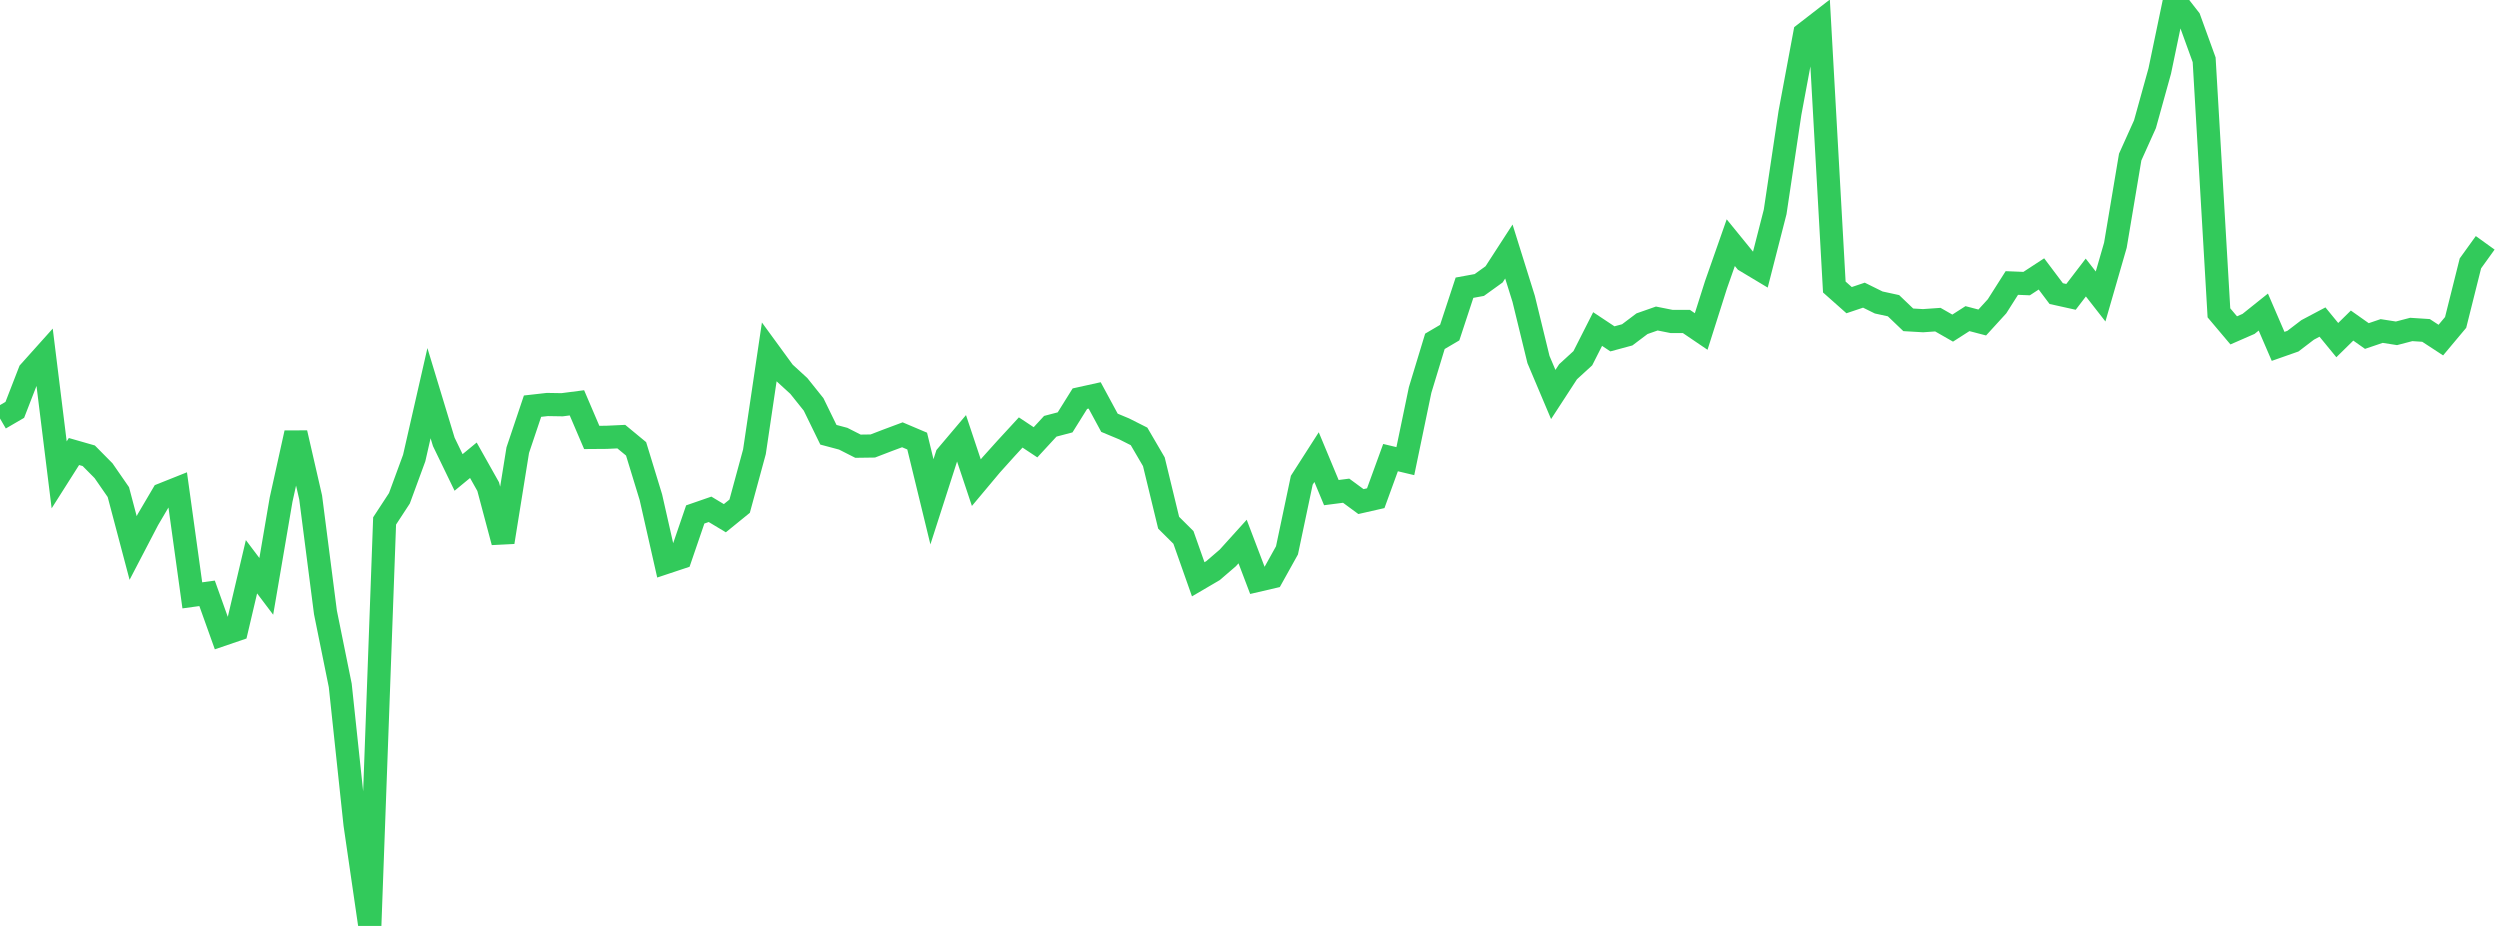 <?xml version="1.0" standalone="no"?><!DOCTYPE svg PUBLIC "-//W3C//DTD SVG 1.1//EN" "http://www.w3.org/Graphics/SVG/1.1/DTD/svg11.dtd"><svg width="135" height="50" viewBox="0 0 135 50" preserveAspectRatio="none" xmlns="http://www.w3.org/2000/svg" xmlns:xlink="http://www.w3.org/1999/xlink"><polyline points="0,22.598 0.799,22.133 1.598,20.074 2.396,19.184 3.195,25.642 3.994,24.382 4.793,24.611 5.592,25.419 6.391,26.573 7.189,29.59 7.988,28.057 8.787,26.699 9.586,26.38 10.385,32.149 11.183,32.04 11.982,34.273 12.781,34 13.58,30.604 14.379,31.663 15.178,26.985 15.976,23.378 16.775,26.861 17.574,33.07 18.373,37.011 19.172,44.517 19.97,50 20.769,28.13 21.568,26.908 22.367,24.734 23.166,21.231 23.964,23.861 24.763,25.512 25.562,24.854 26.361,26.276 27.16,29.275 27.959,24.308 28.757,21.933 29.556,21.843 30.355,21.856 31.154,21.753 31.953,23.621 32.751,23.615 33.55,23.578 34.349,24.238 35.148,26.85 35.947,30.376 36.746,30.11 37.544,27.78 38.343,27.503 39.142,27.983 39.941,27.334 40.74,24.395 41.538,19.015 42.337,20.11 43.136,20.841 43.935,21.839 44.734,23.477 45.533,23.69 46.331,24.095 47.13,24.084 47.929,23.777 48.728,23.479 49.527,23.818 50.325,27.097 51.124,24.612 51.923,23.668 52.722,26.063 53.521,25.109 54.32,24.221 55.118,23.354 55.917,23.884 56.716,23.018 57.515,22.808 58.314,21.528 59.112,21.352 59.911,22.83 60.71,23.163 61.509,23.566 62.308,24.934 63.107,28.227 63.905,29.02 64.704,31.282 65.503,30.814 66.302,30.127 67.101,29.243 67.899,31.342 68.698,31.156 69.497,29.72 70.296,25.932 71.095,24.685 71.893,26.601 72.692,26.498 73.491,27.085 74.29,26.903 75.089,24.711 75.888,24.901 76.686,21.061 77.485,18.432 78.284,17.962 79.083,15.536 79.882,15.39 80.68,14.816 81.479,13.582 82.278,16.137 83.077,19.413 83.876,21.303 84.675,20.075 85.473,19.344 86.272,17.768 87.071,18.298 87.87,18.082 88.669,17.48 89.467,17.2 90.266,17.359 91.065,17.359 91.864,17.901 92.663,15.381 93.462,13.104 94.26,14.084 95.059,14.563 95.858,11.443 96.657,6.101 97.456,1.816 98.254,1.198 99.053,15.499 99.852,16.208 100.651,15.939 101.45,16.334 102.249,16.508 103.047,17.271 103.846,17.317 104.645,17.261 105.444,17.718 106.243,17.206 107.041,17.415 107.84,16.54 108.639,15.282 109.438,15.314 110.237,14.792 111.036,15.854 111.834,16.031 112.633,14.987 113.432,16.01 114.231,13.242 115.03,8.482 115.828,6.709 116.627,3.833 117.426,0 118.225,1.025 119.024,3.229 119.822,16.893 120.621,17.84 121.42,17.491 122.219,16.852 123.018,18.704 123.817,18.423 124.615,17.814 125.414,17.391 126.213,18.366 127.012,17.581 127.811,18.145 128.609,17.874 129.408,17.999 130.207,17.791 131.006,17.843 131.805,18.365 132.604,17.411 133.402,14.223 134.201,13.113" fill="none" stroke="#32ca5b" stroke-width="1.25"/></svg>